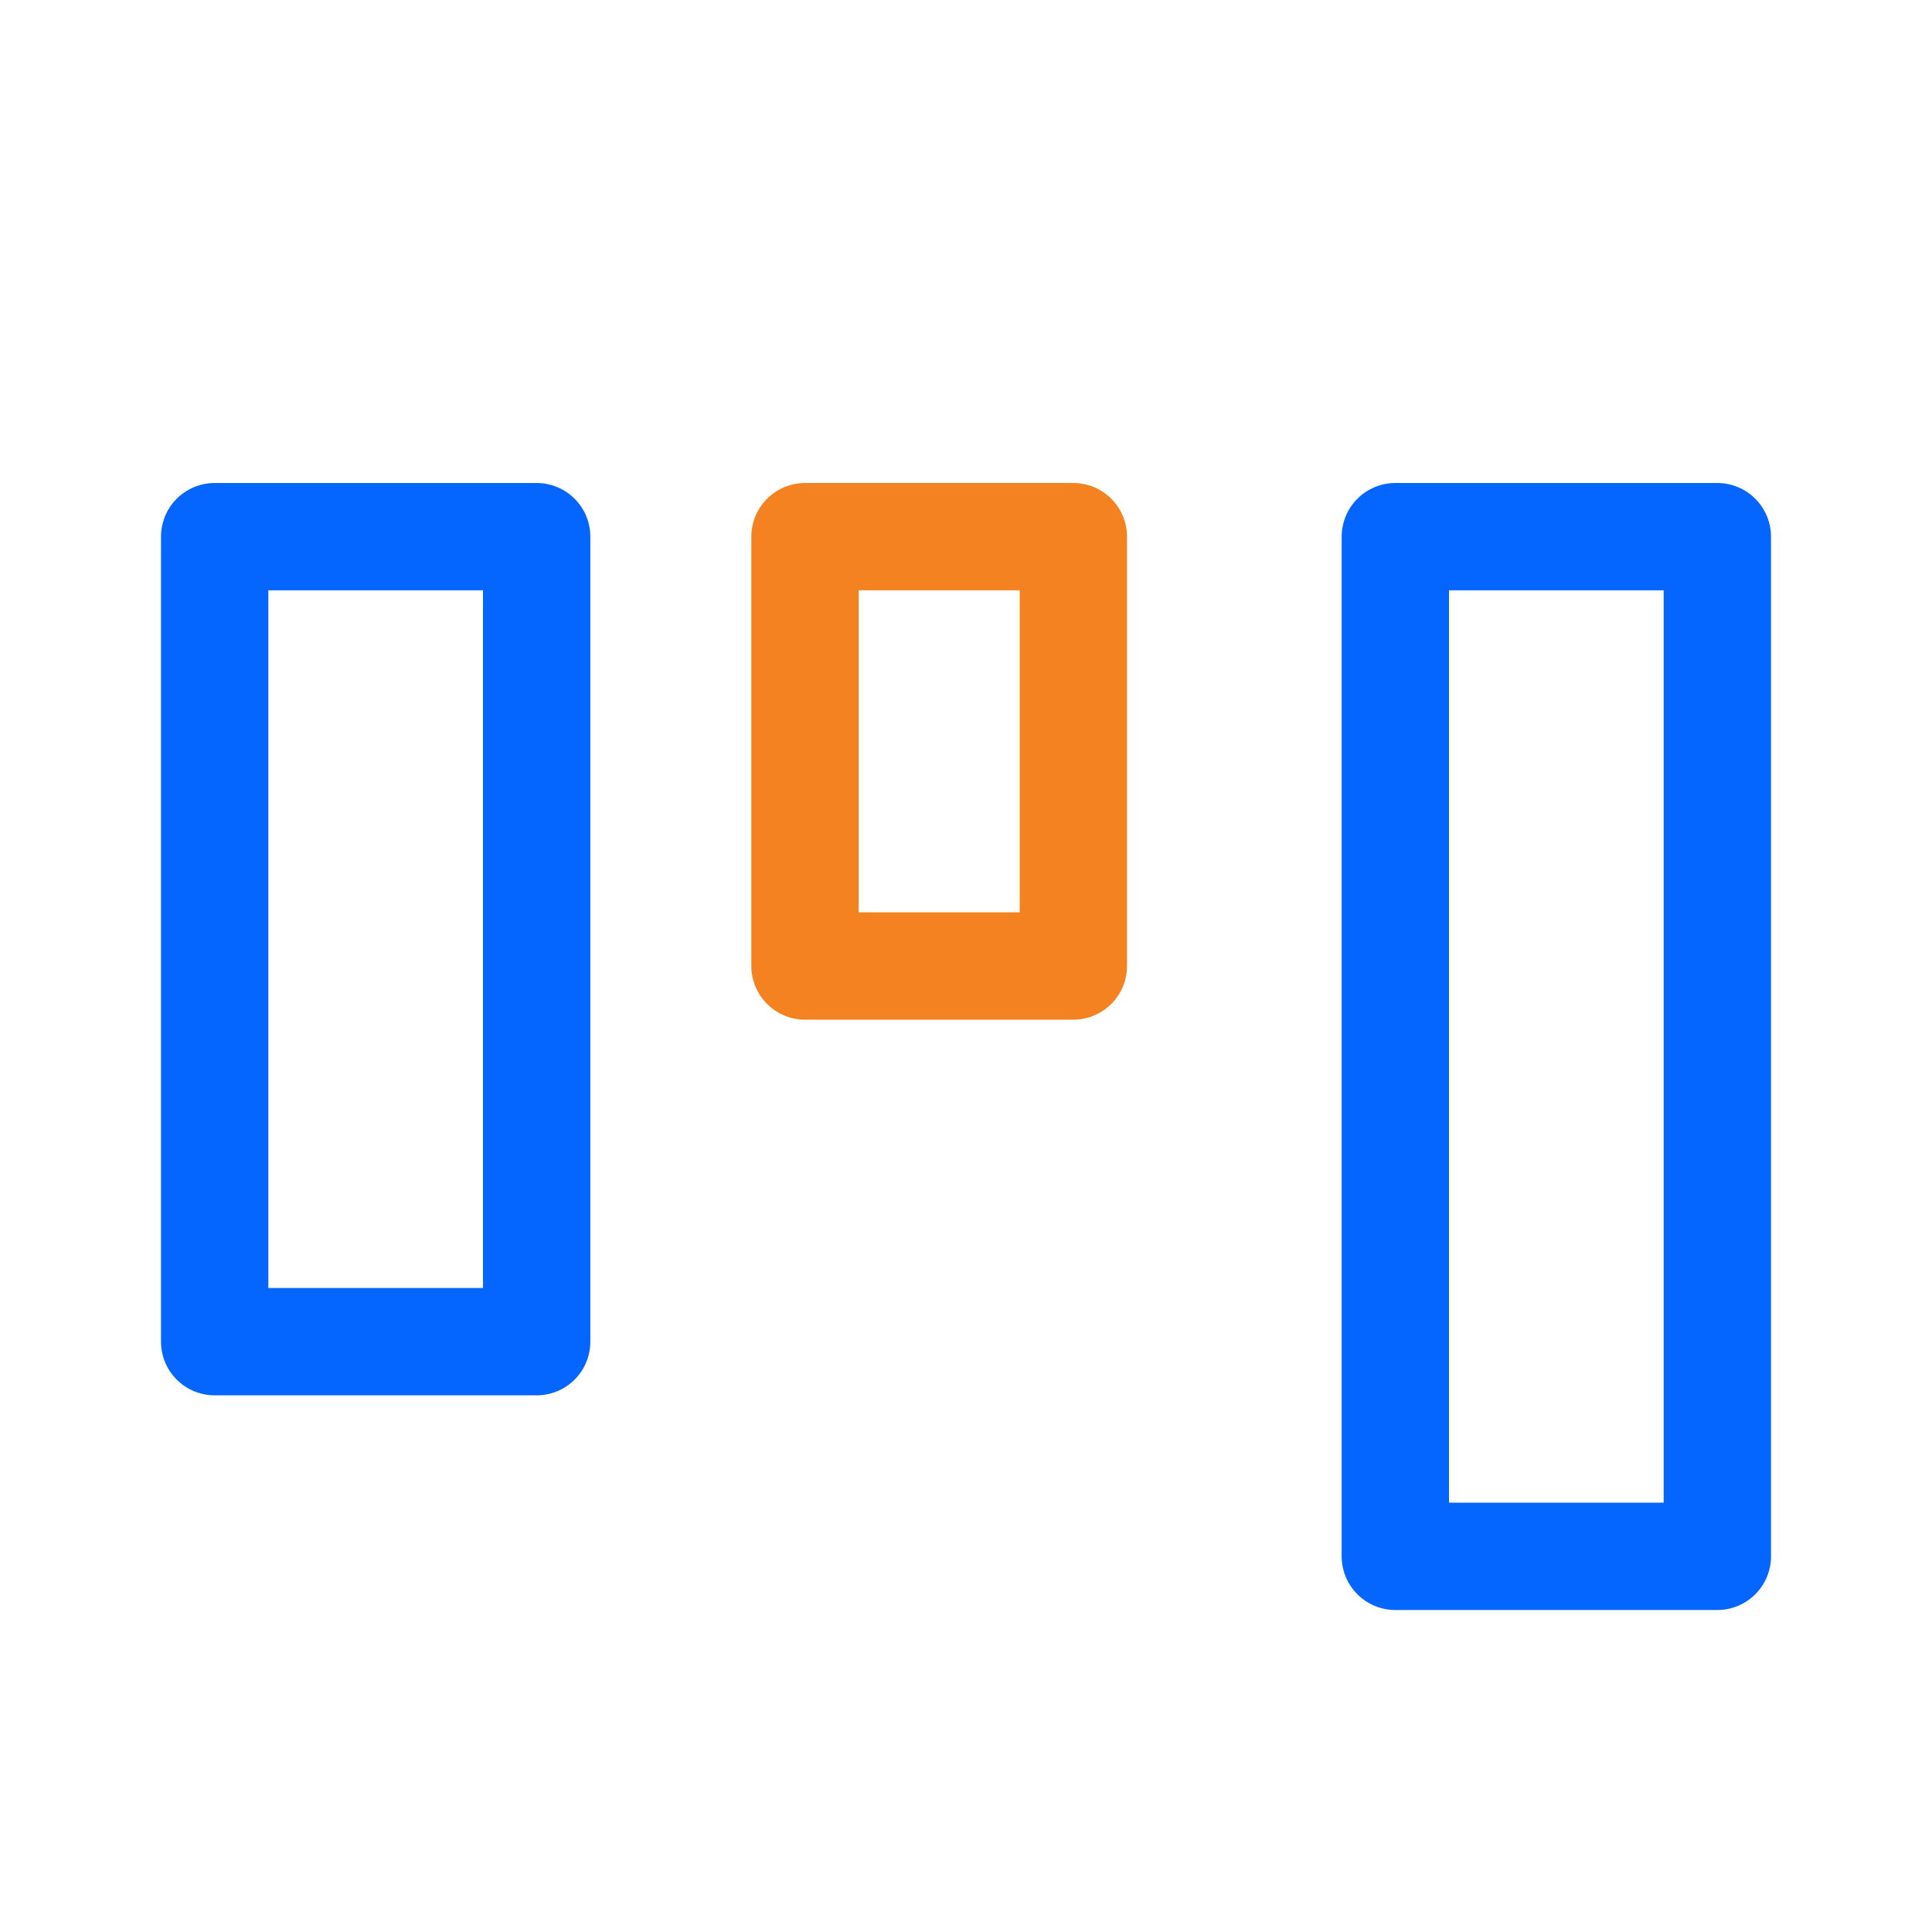 <svg width="36" height="36" viewBox="0 0 36 36" fill="none" xmlns="http://www.w3.org/2000/svg">
<path d="M10 10H4V25H10V10Z" stroke="#0565FF" stroke-width="2" stroke-linecap="round" stroke-linejoin="round"/>
<path d="M32 10H26V29H32V10Z" stroke="#0565FF" stroke-width="2" stroke-linecap="round" stroke-linejoin="round"/>
<path d="M20 10H15V18H20V10Z" stroke="#F58220" stroke-width="2" stroke-linecap="round" stroke-linejoin="round"/>
</svg>
